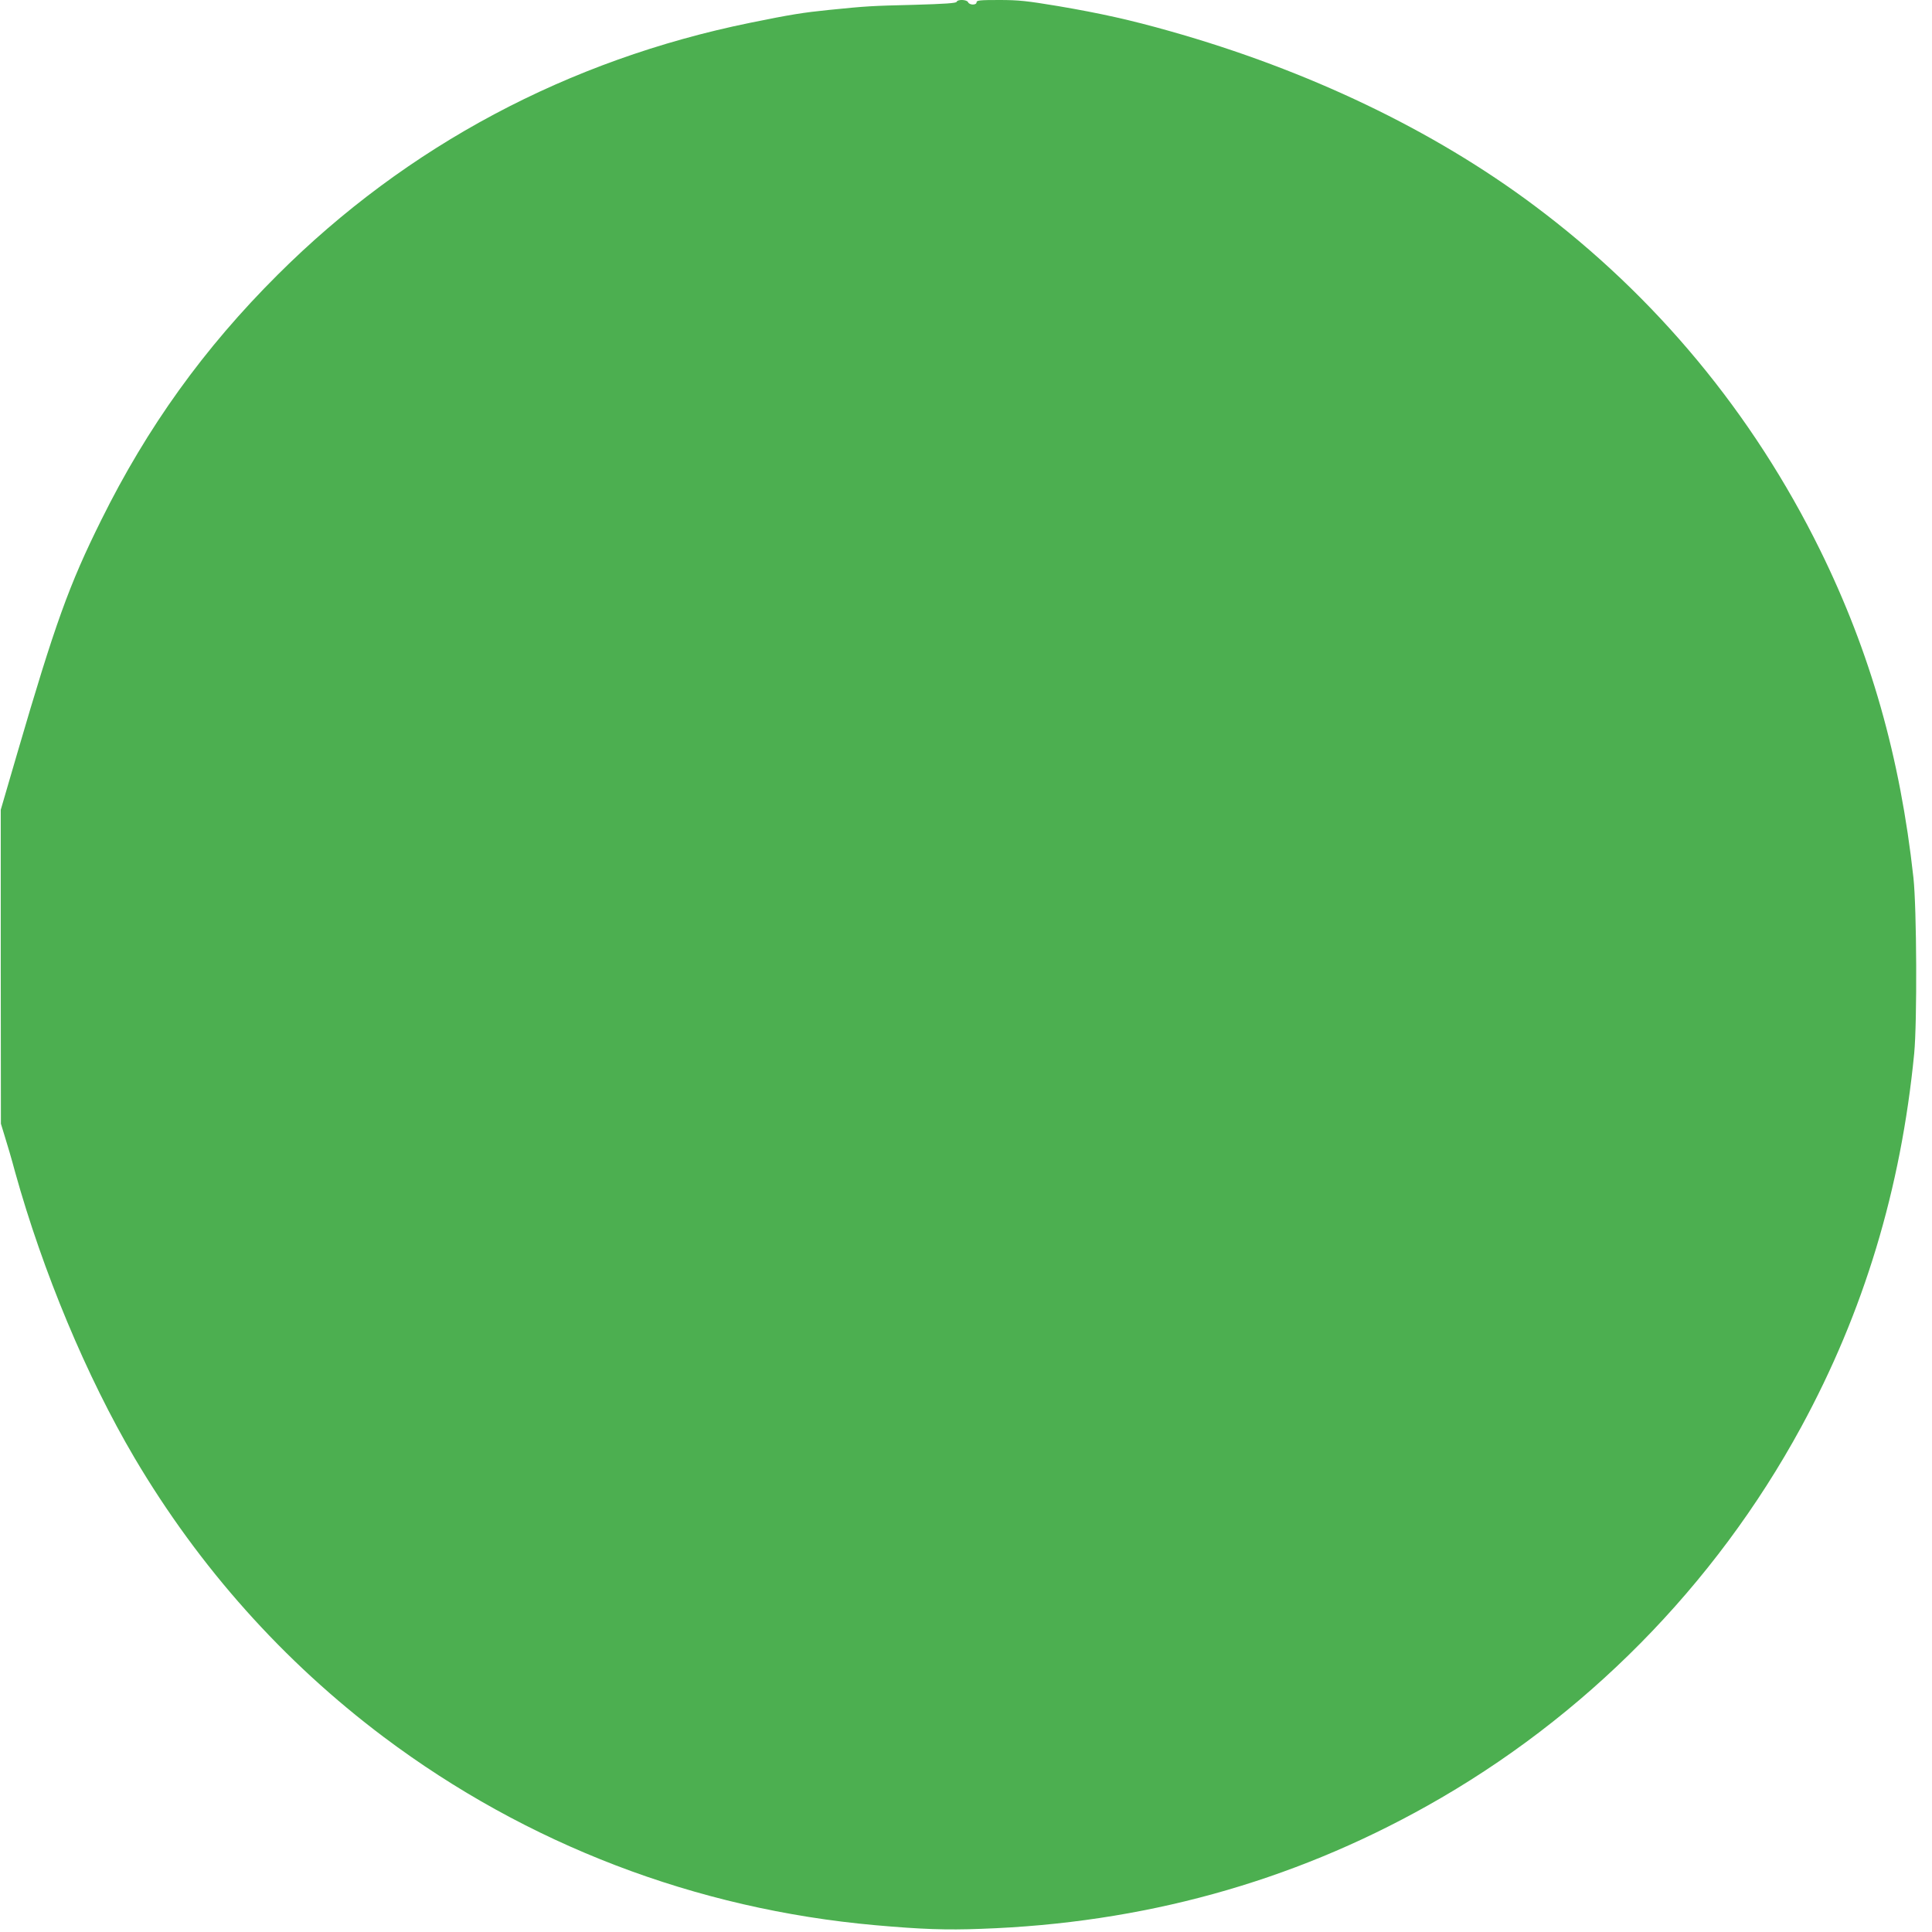 <?xml version="1.0" standalone="no"?>
<!DOCTYPE svg PUBLIC "-//W3C//DTD SVG 20010904//EN"
 "http://www.w3.org/TR/2001/REC-SVG-20010904/DTD/svg10.dtd">
<svg version="1.0" xmlns="http://www.w3.org/2000/svg"
 width="1280pt" height="1280pt" viewBox="0 0 1280 1280"
 preserveAspectRatio="xMidYMid meet">
<g transform="translate(0,1280) scale(0.1,-0.1)"
fill="#4caf50" stroke="none">
<path d="M6338 12788 c-3 -9 -76 -14 -284 -20 -283 -7 -306 -8 -564 -34 -167
-17 -251 -30 -520 -85 -1206 -246 -2274 -815 -3130 -1669 -489 -487 -865
-1011 -1169 -1625 -214 -431 -306 -687 -558 -1550 l-108 -370 0 -1040 1 -1040
26 -85 c15 -47 46 -152 68 -235 184 -661 474 -1356 792 -1895 428 -724 985
-1348 1650 -1848 948 -712 2068 -1141 3258 -1247 304 -27 469 -33 700 -24
1068 37 2051 308 2954 814 1042 583 1906 1457 2479 2510 415 763 661 1576 749
2475 20 210 17 960 -5 1165 -88 800 -285 1493 -618 2170 -446 906 -1089 1682
-1894 2283 -668 500 -1500 898 -2415 1156 -258 73 -454 117 -742 166 -205 34
-258 40 -388 40 -127 0 -150 -2 -150 -15 0 -9 -9 -15 -25 -15 -14 0 -28 7 -31
15 -7 18 -70 21 -76 3z"/>
</g>
</svg>
